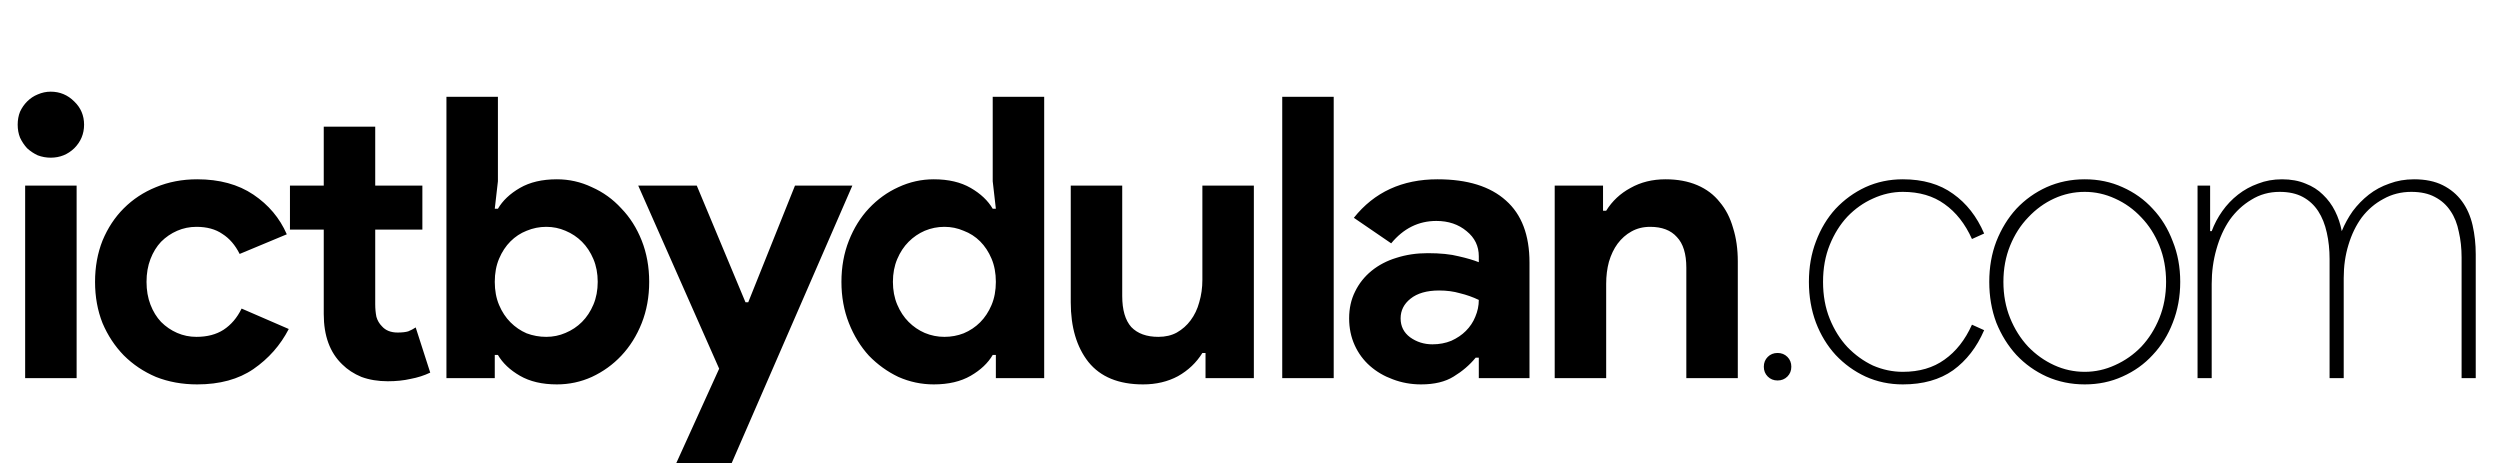 <svg width="562" height="107" viewBox="0 0 562 107" fill="none" xmlns="http://www.w3.org/2000/svg">
<path d="M11.395 35.447C10.393 35.447 9.422 35.271 8.48 34.917C7.596 34.505 6.801 33.975 6.095 33.327C5.447 32.621 4.917 31.826 4.505 30.942C4.151 30.059 3.975 29.087 3.975 28.028C3.975 26.968 4.151 25.996 4.505 25.113C4.917 24.229 5.447 23.464 6.095 22.816C6.801 22.11 7.596 21.579 8.48 21.226C9.422 20.814 10.393 20.608 11.395 20.608C13.456 20.608 15.222 21.344 16.694 22.816C18.166 24.229 18.902 25.966 18.902 28.028C18.902 30.089 18.166 31.855 16.694 33.327C15.222 34.741 13.456 35.447 11.395 35.447ZM5.653 85V41.719H17.224V85H5.653ZM64.914 73.959C63.029 77.61 60.38 80.613 56.964 82.968C53.608 85.265 49.397 86.413 44.333 86.413C40.977 86.413 37.885 85.854 35.059 84.735C32.291 83.557 29.877 81.938 27.816 79.877C25.813 77.816 24.223 75.401 23.046 72.634C21.927 69.807 21.367 66.716 21.367 63.359C21.367 60.003 21.927 56.911 23.046 54.085C24.223 51.258 25.813 48.844 27.816 46.842C29.877 44.781 32.291 43.191 35.059 42.072C37.885 40.894 40.977 40.305 44.333 40.305C49.338 40.305 53.549 41.454 56.964 43.75C60.38 46.047 62.882 49.02 64.472 52.671L53.873 57.088C52.872 55.086 51.576 53.584 49.986 52.583C48.455 51.523 46.512 50.993 44.156 50.993C42.625 50.993 41.183 51.288 39.828 51.877C38.474 52.465 37.267 53.29 36.207 54.35C35.206 55.41 34.411 56.705 33.822 58.236C33.233 59.767 32.939 61.475 32.939 63.359C32.939 65.244 33.233 66.951 33.822 68.482C34.411 70.013 35.206 71.309 36.207 72.369C37.267 73.429 38.474 74.253 39.828 74.842C41.183 75.431 42.625 75.725 44.156 75.725C46.571 75.725 48.602 75.195 50.251 74.135C51.959 73.017 53.313 71.427 54.314 69.366L64.914 73.959ZM72.779 51.611H65.182V41.719H72.779V28.469H84.35V41.719H94.949V51.611H84.35V68.394C84.35 69.395 84.438 70.337 84.615 71.221C84.85 72.045 85.263 72.752 85.851 73.341C86.676 74.283 87.853 74.754 89.385 74.754C90.386 74.754 91.18 74.665 91.769 74.489C92.358 74.253 92.918 73.959 93.448 73.606L96.716 83.763C95.361 84.411 93.889 84.882 92.299 85.177C90.768 85.53 89.061 85.707 87.176 85.707C84.998 85.707 83.025 85.383 81.258 84.735C79.55 84.028 78.108 83.086 76.93 81.909C74.162 79.259 72.779 75.49 72.779 70.602V51.611ZM100.359 21.756H111.931V40.747L111.224 46.93H111.931C112.991 45.105 114.639 43.544 116.877 42.249C119.115 40.953 121.882 40.305 125.18 40.305C127.948 40.305 130.568 40.894 133.041 42.072C135.573 43.191 137.782 44.781 139.666 46.842C141.609 48.844 143.14 51.258 144.259 54.085C145.378 56.911 145.937 60.003 145.937 63.359C145.937 66.716 145.378 69.807 144.259 72.634C143.14 75.46 141.609 77.904 139.666 79.965C137.782 81.967 135.573 83.557 133.041 84.735C130.568 85.854 127.948 86.413 125.18 86.413C121.882 86.413 119.115 85.766 116.877 84.47C114.639 83.174 112.991 81.614 111.931 79.789H111.224V85H100.359V21.756ZM122.795 75.725C124.326 75.725 125.769 75.431 127.123 74.842C128.536 74.253 129.773 73.429 130.833 72.369C131.893 71.309 132.747 70.013 133.395 68.482C134.042 66.951 134.366 65.244 134.366 63.359C134.366 61.475 134.042 59.767 133.395 58.236C132.747 56.705 131.893 55.41 130.833 54.35C129.773 53.29 128.536 52.465 127.123 51.877C125.769 51.288 124.326 50.993 122.795 50.993C121.264 50.993 119.792 51.288 118.379 51.877C117.024 52.407 115.817 53.201 114.757 54.261C113.697 55.321 112.843 56.617 112.196 58.148C111.548 59.679 111.224 61.416 111.224 63.359C111.224 65.302 111.548 67.04 112.196 68.571C112.843 70.102 113.697 71.397 114.757 72.457C115.817 73.517 117.024 74.342 118.379 74.93C119.792 75.46 121.264 75.725 122.795 75.725ZM161.667 82.88L143.471 41.719H156.632L167.585 67.952H168.203L178.714 41.719H191.611L164.493 104.079H152.039L161.667 82.88ZM223.869 79.789H223.162C222.102 81.614 220.453 83.174 218.216 84.47C215.978 85.766 213.21 86.413 209.913 86.413C207.145 86.413 204.495 85.854 201.963 84.735C199.49 83.557 197.282 81.967 195.338 79.965C193.454 77.904 191.952 75.46 190.834 72.634C189.715 69.807 189.155 66.716 189.155 63.359C189.155 60.003 189.715 56.911 190.834 54.085C191.952 51.258 193.454 48.844 195.338 46.842C197.282 44.781 199.49 43.191 201.963 42.072C204.495 40.894 207.145 40.305 209.913 40.305C213.21 40.305 215.978 40.953 218.216 42.249C220.453 43.544 222.102 45.105 223.162 46.93H223.869L223.162 40.747V21.756H234.733V85H223.869V79.789ZM212.298 75.725C213.829 75.725 215.271 75.46 216.626 74.93C218.039 74.342 219.276 73.517 220.336 72.457C221.395 71.397 222.249 70.102 222.897 68.571C223.545 67.04 223.869 65.302 223.869 63.359C223.869 61.416 223.545 59.679 222.897 58.148C222.249 56.617 221.395 55.321 220.336 54.261C219.276 53.201 218.039 52.407 216.626 51.877C215.271 51.288 213.829 50.993 212.298 50.993C210.767 50.993 209.294 51.288 207.881 51.877C206.527 52.465 205.32 53.29 204.26 54.35C203.2 55.41 202.346 56.705 201.698 58.236C201.05 59.767 200.726 61.475 200.726 63.359C200.726 65.244 201.05 66.951 201.698 68.482C202.346 70.013 203.2 71.309 204.26 72.369C205.32 73.429 206.527 74.253 207.881 74.842C209.294 75.431 210.767 75.725 212.298 75.725ZM271.002 79.347H270.295C268.941 81.526 267.116 83.263 264.819 84.558C262.522 85.795 259.902 86.413 256.958 86.413C251.481 86.413 247.389 84.735 244.68 81.379C242.03 78.022 240.705 73.547 240.705 67.952V41.719H252.276V66.539C252.276 69.66 252.953 71.986 254.308 73.517C255.721 74.989 257.753 75.725 260.403 75.725C261.992 75.725 263.376 75.401 264.554 74.754C265.791 74.047 266.821 73.134 267.646 72.016C268.529 70.838 269.177 69.484 269.589 67.952C270.06 66.362 270.295 64.684 270.295 62.918V41.719H281.867V85H271.002V79.347ZM288.246 85V21.756H299.817V85H288.246ZM332.435 80.407H331.729C330.374 82.056 328.725 83.469 326.782 84.647C324.898 85.824 322.454 86.413 319.451 86.413C317.213 86.413 315.093 86.031 313.091 85.265C311.148 84.558 309.44 83.557 307.968 82.262C306.496 80.966 305.348 79.406 304.523 77.58C303.699 75.755 303.286 73.753 303.286 71.574C303.286 69.336 303.728 67.334 304.611 65.567C305.495 63.742 306.731 62.182 308.321 60.886C309.911 59.591 311.766 58.619 313.886 57.971C316.065 57.265 318.42 56.911 320.952 56.911C323.779 56.911 326.105 57.147 327.93 57.618C329.756 58.03 331.257 58.472 332.435 58.943V57.618C332.435 55.321 331.522 53.437 329.697 51.965C327.871 50.434 325.604 49.668 322.896 49.668C318.891 49.668 315.505 51.346 312.738 54.703L304.346 48.962C308.94 43.191 315.211 40.305 323.161 40.305C329.874 40.305 334.997 41.895 338.53 45.075C342.063 48.196 343.83 52.848 343.83 59.031V85H332.435V80.407ZM332.435 67.422C331.081 66.775 329.668 66.274 328.195 65.921C326.782 65.509 325.222 65.303 323.514 65.303C320.746 65.303 318.597 65.921 317.066 67.157C315.594 68.335 314.858 69.807 314.858 71.574C314.858 73.341 315.564 74.754 316.978 75.814C318.45 76.874 320.128 77.404 322.012 77.404C323.543 77.404 324.957 77.139 326.252 76.609C327.548 76.02 328.637 75.284 329.52 74.4C330.462 73.458 331.169 72.398 331.64 71.221C332.17 69.984 332.435 68.718 332.435 67.422ZM360.361 47.372H361.068C362.422 45.193 364.248 43.485 366.544 42.249C368.841 40.953 371.461 40.305 374.405 40.305C377.114 40.305 379.499 40.747 381.56 41.63C383.621 42.514 385.299 43.78 386.595 45.428C387.949 47.018 388.95 48.962 389.598 51.258C390.305 53.496 390.658 55.998 390.658 58.766V85H379.087V60.179C379.087 57.059 378.38 54.762 376.967 53.29C375.613 51.759 373.61 50.993 370.961 50.993C369.371 50.993 367.957 51.346 366.721 52.053C365.543 52.701 364.513 53.614 363.629 54.791C362.805 55.91 362.157 57.265 361.686 58.855C361.274 60.386 361.068 62.034 361.068 63.801V85H349.497V41.719H360.361V47.372ZM399.599 85.53C398.715 85.53 397.979 85.236 397.39 84.647C396.802 84.058 396.507 83.322 396.507 82.438C396.507 81.555 396.802 80.819 397.39 80.23C397.979 79.641 398.715 79.347 399.599 79.347C400.482 79.347 401.218 79.641 401.807 80.23C402.396 80.819 402.69 81.555 402.69 82.438C402.69 83.322 402.396 84.058 401.807 84.647C401.218 85.236 400.482 85.53 399.599 85.53ZM446.036 74.224C444.388 78.051 442.062 81.055 439.058 83.233C436.055 85.353 432.286 86.413 427.752 86.413C424.749 86.413 421.952 85.824 419.361 84.647C416.829 83.469 414.591 81.85 412.648 79.789C410.764 77.728 409.291 75.313 408.231 72.546C407.171 69.719 406.642 66.657 406.642 63.359C406.642 60.062 407.171 57.029 408.231 54.261C409.291 51.435 410.764 48.991 412.648 46.93C414.591 44.869 416.829 43.25 419.361 42.072C421.952 40.894 424.749 40.305 427.752 40.305C432.286 40.305 436.055 41.395 439.058 43.574C442.062 45.693 444.388 48.667 446.036 52.495L443.298 53.731C441.767 50.316 439.706 47.696 437.115 45.87C434.583 44.045 431.462 43.132 427.752 43.132C425.456 43.132 423.218 43.632 421.039 44.633C418.919 45.576 417.005 46.93 415.298 48.697C413.649 50.463 412.324 52.583 411.323 55.056C410.322 57.53 409.821 60.297 409.821 63.359C409.821 66.421 410.322 69.189 411.323 71.662C412.324 74.135 413.649 76.255 415.298 78.022C417.005 79.789 418.919 81.172 421.039 82.174C423.218 83.116 425.456 83.587 427.752 83.587C431.462 83.587 434.583 82.674 437.115 80.849C439.706 79.023 441.767 76.403 443.298 72.987L446.036 74.224ZM468.651 40.305C471.713 40.305 474.539 40.894 477.13 42.072C479.78 43.25 482.047 44.869 483.932 46.93C485.875 48.991 487.377 51.435 488.437 54.261C489.555 57.029 490.115 60.062 490.115 63.359C490.115 66.657 489.555 69.719 488.437 72.546C487.377 75.313 485.875 77.728 483.932 79.789C482.047 81.85 479.78 83.469 477.13 84.647C474.539 85.824 471.713 86.413 468.651 86.413C465.589 86.413 462.733 85.824 460.083 84.647C457.492 83.469 455.225 81.85 453.281 79.789C451.397 77.728 449.896 75.313 448.777 72.546C447.717 69.719 447.187 66.657 447.187 63.359C447.187 60.062 447.717 57.029 448.777 54.261C449.896 51.435 451.397 48.991 453.281 46.93C455.225 44.869 457.492 43.25 460.083 42.072C462.733 40.894 465.589 40.305 468.651 40.305ZM468.651 83.587C471.006 83.587 473.273 83.086 475.452 82.085C477.69 81.084 479.663 79.7 481.37 77.934C483.078 76.108 484.432 73.959 485.433 71.486C486.434 69.012 486.935 66.304 486.935 63.359C486.935 60.415 486.434 57.706 485.433 55.233C484.432 52.76 483.078 50.64 481.37 48.873C479.663 47.048 477.69 45.635 475.452 44.633C473.273 43.632 471.006 43.132 468.651 43.132C466.236 43.132 463.94 43.632 461.761 44.633C459.582 45.635 457.639 47.048 455.931 48.873C454.224 50.64 452.869 52.76 451.868 55.233C450.867 57.706 450.367 60.415 450.367 63.359C450.367 66.304 450.867 69.012 451.868 71.486C452.869 73.959 454.224 76.108 455.931 77.934C457.639 79.7 459.582 81.084 461.761 82.085C463.94 83.086 466.236 83.587 468.651 83.587ZM494.009 41.719H496.835V51.965H497.189C497.778 50.375 498.573 48.873 499.574 47.46C500.575 46.047 501.752 44.81 503.107 43.75C504.461 42.69 505.963 41.866 507.612 41.277C509.26 40.629 511.056 40.305 513 40.305C515.002 40.305 516.768 40.629 518.299 41.277C519.831 41.866 521.126 42.69 522.186 43.75C523.305 44.81 524.218 46.047 524.924 47.46C525.631 48.873 526.131 50.375 526.426 51.965C527.074 50.375 527.898 48.873 528.899 47.46C529.959 46.047 531.166 44.81 532.521 43.75C533.875 42.69 535.406 41.866 537.114 41.277C538.821 40.629 540.676 40.305 542.678 40.305C545.21 40.305 547.36 40.747 549.126 41.63C550.893 42.514 552.336 43.721 553.455 45.252C554.573 46.783 555.368 48.579 555.839 50.64C556.311 52.701 556.546 54.88 556.546 57.176V85H553.366V57.883C553.366 55.822 553.16 53.908 552.748 52.142C552.395 50.316 551.776 48.755 550.893 47.46C550.01 46.106 548.832 45.046 547.36 44.28C545.947 43.515 544.18 43.132 542.06 43.132C539.764 43.132 537.673 43.662 535.789 44.722C533.904 45.723 532.285 47.107 530.931 48.873C529.635 50.64 528.634 52.701 527.927 55.056C527.221 57.353 526.867 59.826 526.867 62.476V85H523.688V58.236C523.688 56.116 523.481 54.144 523.069 52.318C522.657 50.434 522.009 48.814 521.126 47.46C520.243 46.106 519.094 45.046 517.681 44.28C516.268 43.515 514.531 43.132 512.47 43.132C510.114 43.132 507.994 43.721 506.11 44.898C504.226 46.017 502.606 47.519 501.252 49.403C499.956 51.288 498.955 53.496 498.249 56.028C497.542 58.501 497.189 61.092 497.189 63.801V85H494.009V41.719Z" fill="black"/>
</svg>
